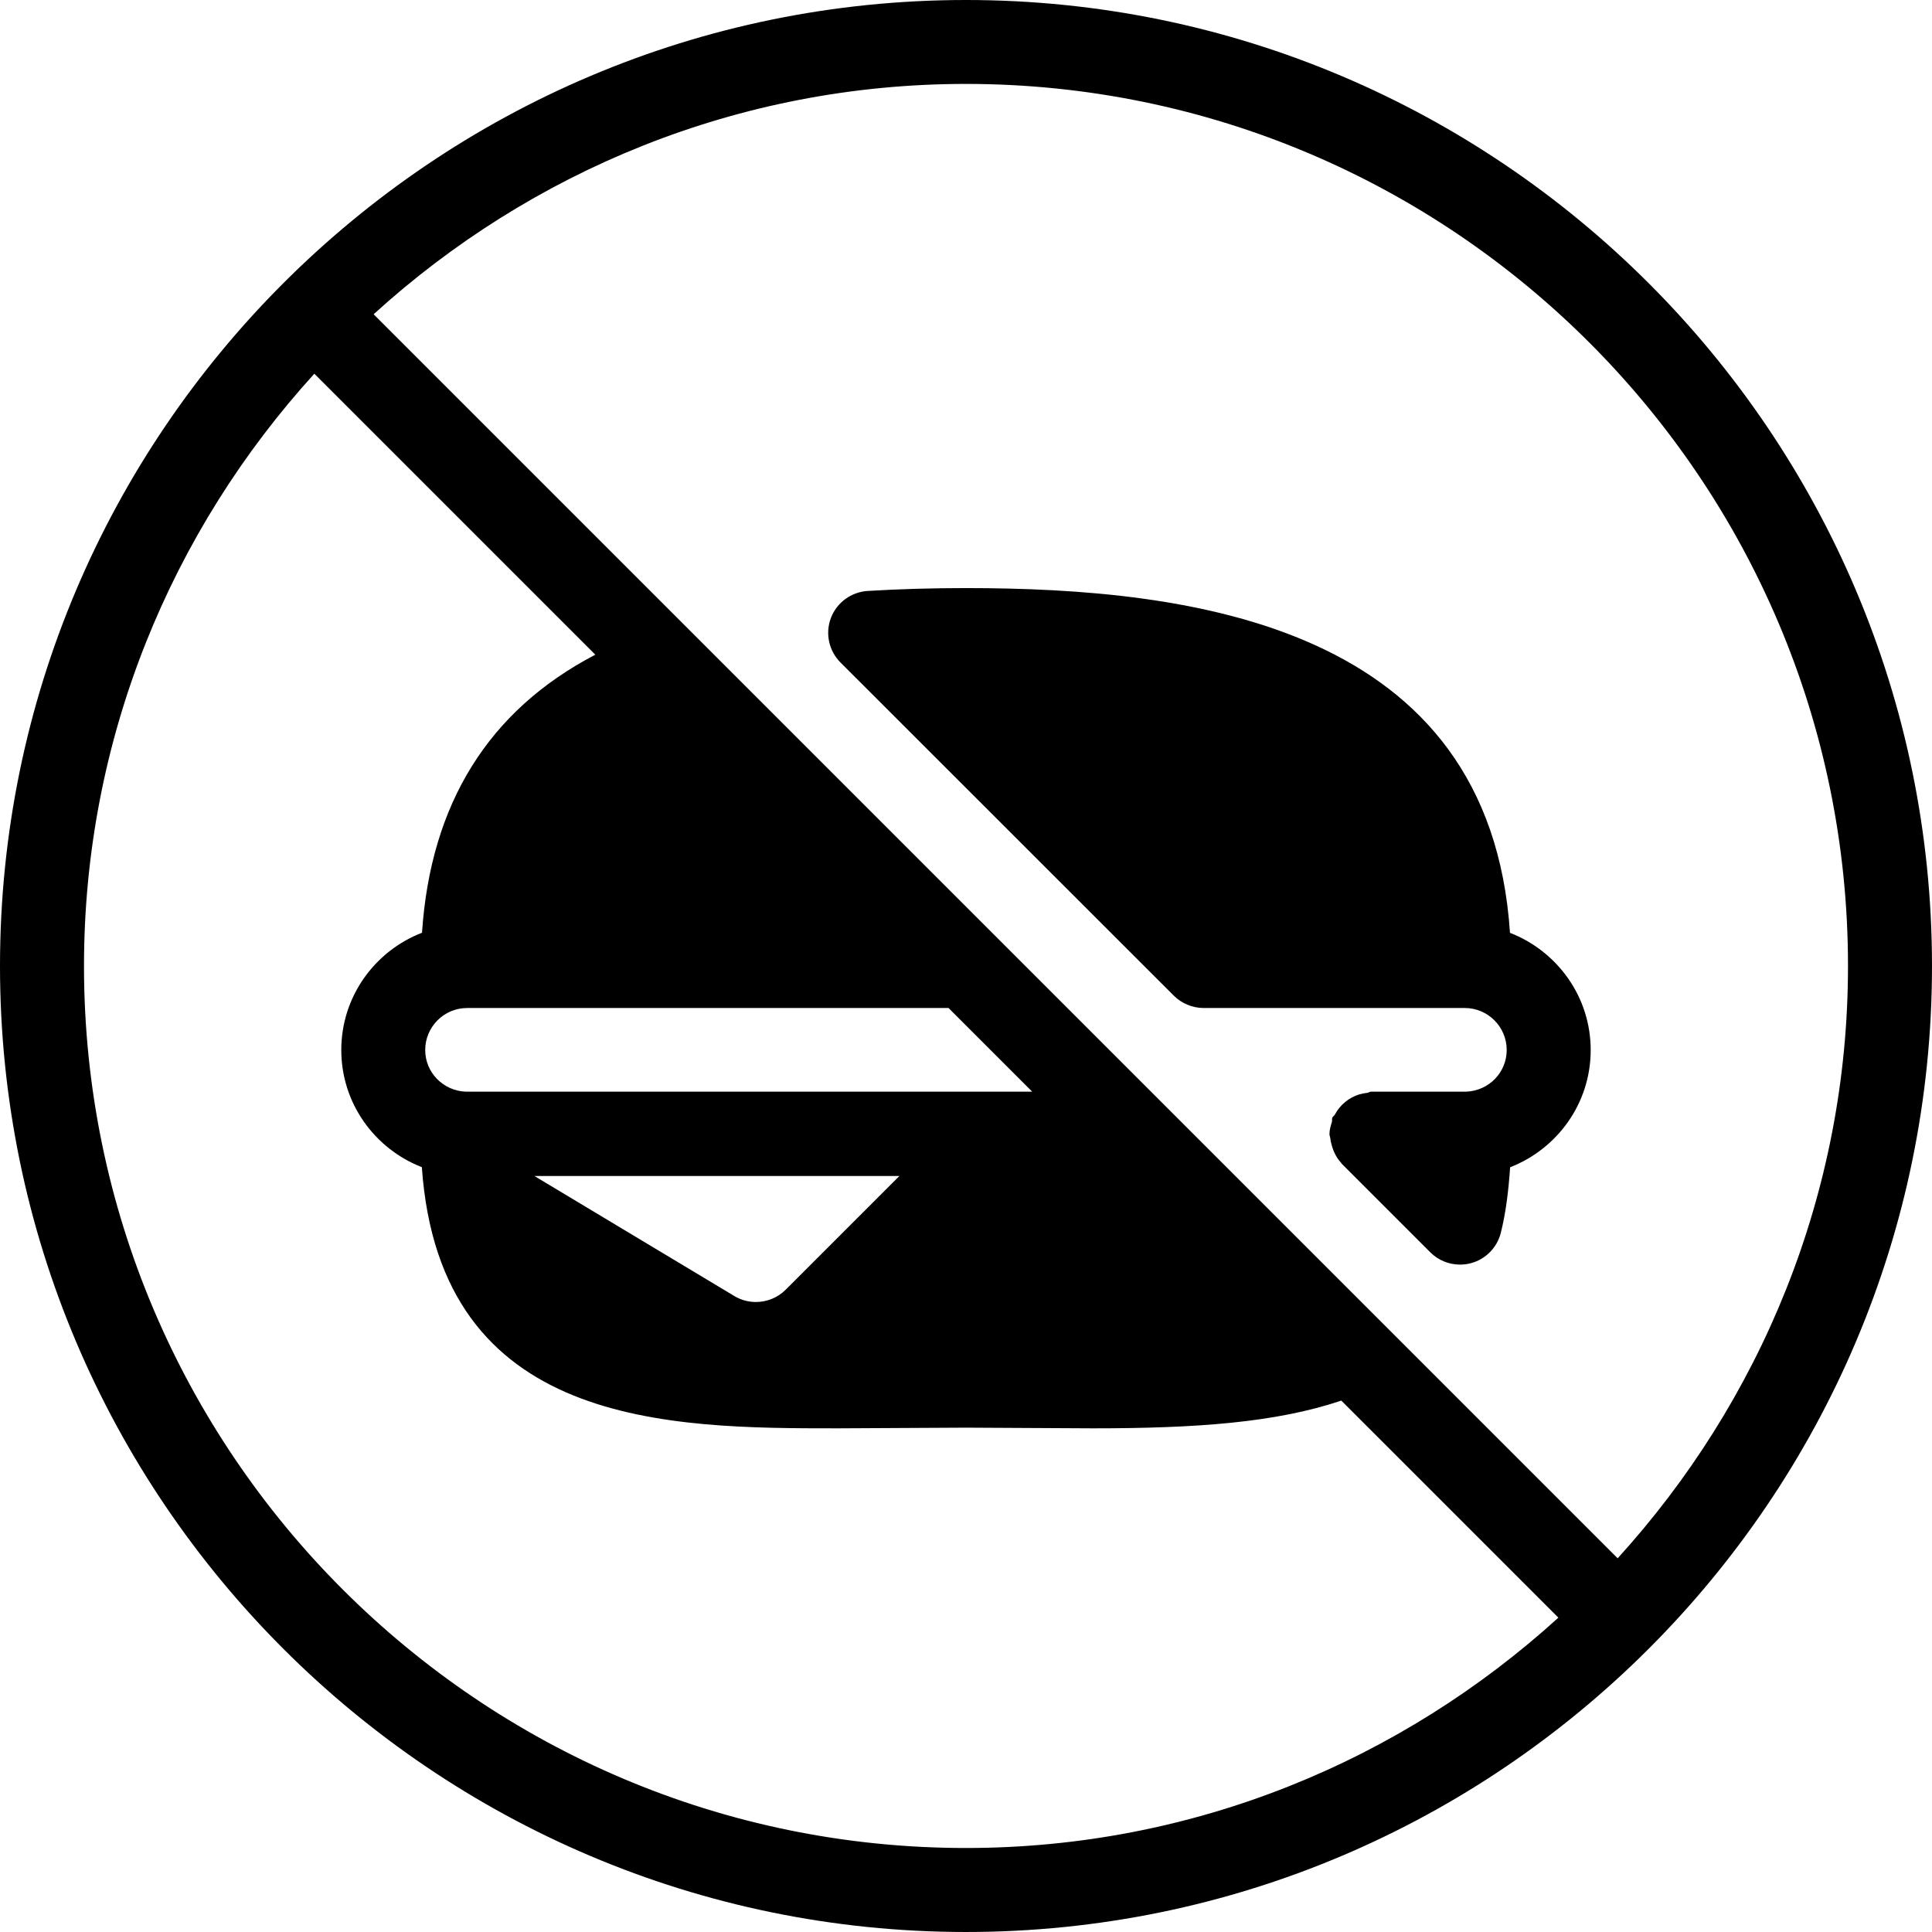 <?xml version="1.0" encoding="iso-8859-1"?>
<!-- Uploaded to: SVG Repo, www.svgrepo.com, Generator: SVG Repo Mixer Tools -->
<svg fill="#000000" height="800px" width="800px" version="1.1" id="Layer_1" xmlns="http://www.w3.org/2000/svg" xmlns:xlink="http://www.w3.org/1999/xlink" 
	 viewBox="0 0 490.667 490.667" xml:space="preserve">
<g>
	<g>
		<g>
			<path d="M383.488,236.907c-5.163-78.08-80.704-87.552-138.176-87.552c-8.533,0-16.853,0.235-24.939,0.725
				c-4.181,0.256-7.851,2.944-9.344,6.848c-1.493,3.925-0.533,8.363,2.432,11.328l84.651,84.608
				c0.981,0.981,2.155,1.771,3.456,2.304c1.28,0.533,2.688,0.832,4.096,0.832h66.325c5.888,0,10.667,4.779,10.667,10.667
				c0,5.739-4.565,10.347-10.261,10.581h-24.171c-0.363,0-0.64,0.256-0.981,0.299c-1.429,0.149-2.731,0.533-3.925,1.195
				c-0.64,0.341-1.152,0.683-1.707,1.152c-1.067,0.875-1.92,1.92-2.581,3.157c-0.171,0.32-0.512,0.469-0.661,0.789
				c-0.149,0.341,0,0.725-0.107,1.088c-0.299,1.003-0.619,1.984-0.619,3.093c0,0.384,0.171,0.683,0.213,1.045
				c0.064,0.64,0.171,1.173,0.363,1.792c0.469,1.685,1.216,3.221,2.389,4.459c0.043,0.043,0.043,0.128,0.085,0.171l0.064,0.064
				l0.021,0.021l22.485,22.485c2.027,2.027,4.757,3.115,7.552,3.115c0.939,0,1.899-0.128,2.837-0.384
				c3.712-1.024,6.571-3.968,7.509-7.68c1.28-5.077,1.963-10.752,2.368-16.661c11.947-4.651,20.459-16.192,20.459-29.76
				C403.989,253.099,395.456,241.557,383.488,236.907z"/>
			<path d="M245.333,0C110.059,0,0,110.059,0,245.333s110.059,245.333,245.333,245.333s245.333-110.059,245.333-245.333
				S380.608,0,245.333,0z M245.333,469.333c-123.52,0-224-100.48-224-224c0-57.92,22.293-110.613,58.496-150.421l71.36,71.36
				c-27.179,14.187-41.835,37.931-44.011,70.613c-11.968,4.629-20.501,16.192-20.501,29.781c0,13.568,8.512,25.109,20.459,29.76
				c4.629,66.133,62.699,66.325,105.664,66.325l32.555-0.171l32.213,0.171c26.411,0,46.528-1.472,63.083-7.04l55.125,55.125
				C355.947,447.04,303.253,469.333,245.333,469.333z M118.251,277.248c-5.675-0.235-10.261-4.843-10.261-10.581
				c0-5.888,4.779-10.667,10.667-10.667h122.24l21.248,21.248H118.251z M228.416,298.667l-28.885,28.885
				c-2.048,2.048-4.8,3.115-7.552,3.115c-1.877,0-3.776-0.491-5.483-1.515l-50.773-30.485H228.416z M410.837,395.755l-59.776-59.776
				l-55.531-55.531L94.891,79.808c39.808-36.203,92.501-58.496,150.421-58.496c123.541,0.021,224.021,100.501,224.021,224.021
				C469.333,303.253,447.04,355.947,410.837,395.755z"/>
		</g>
	</g>
</g>
</svg>